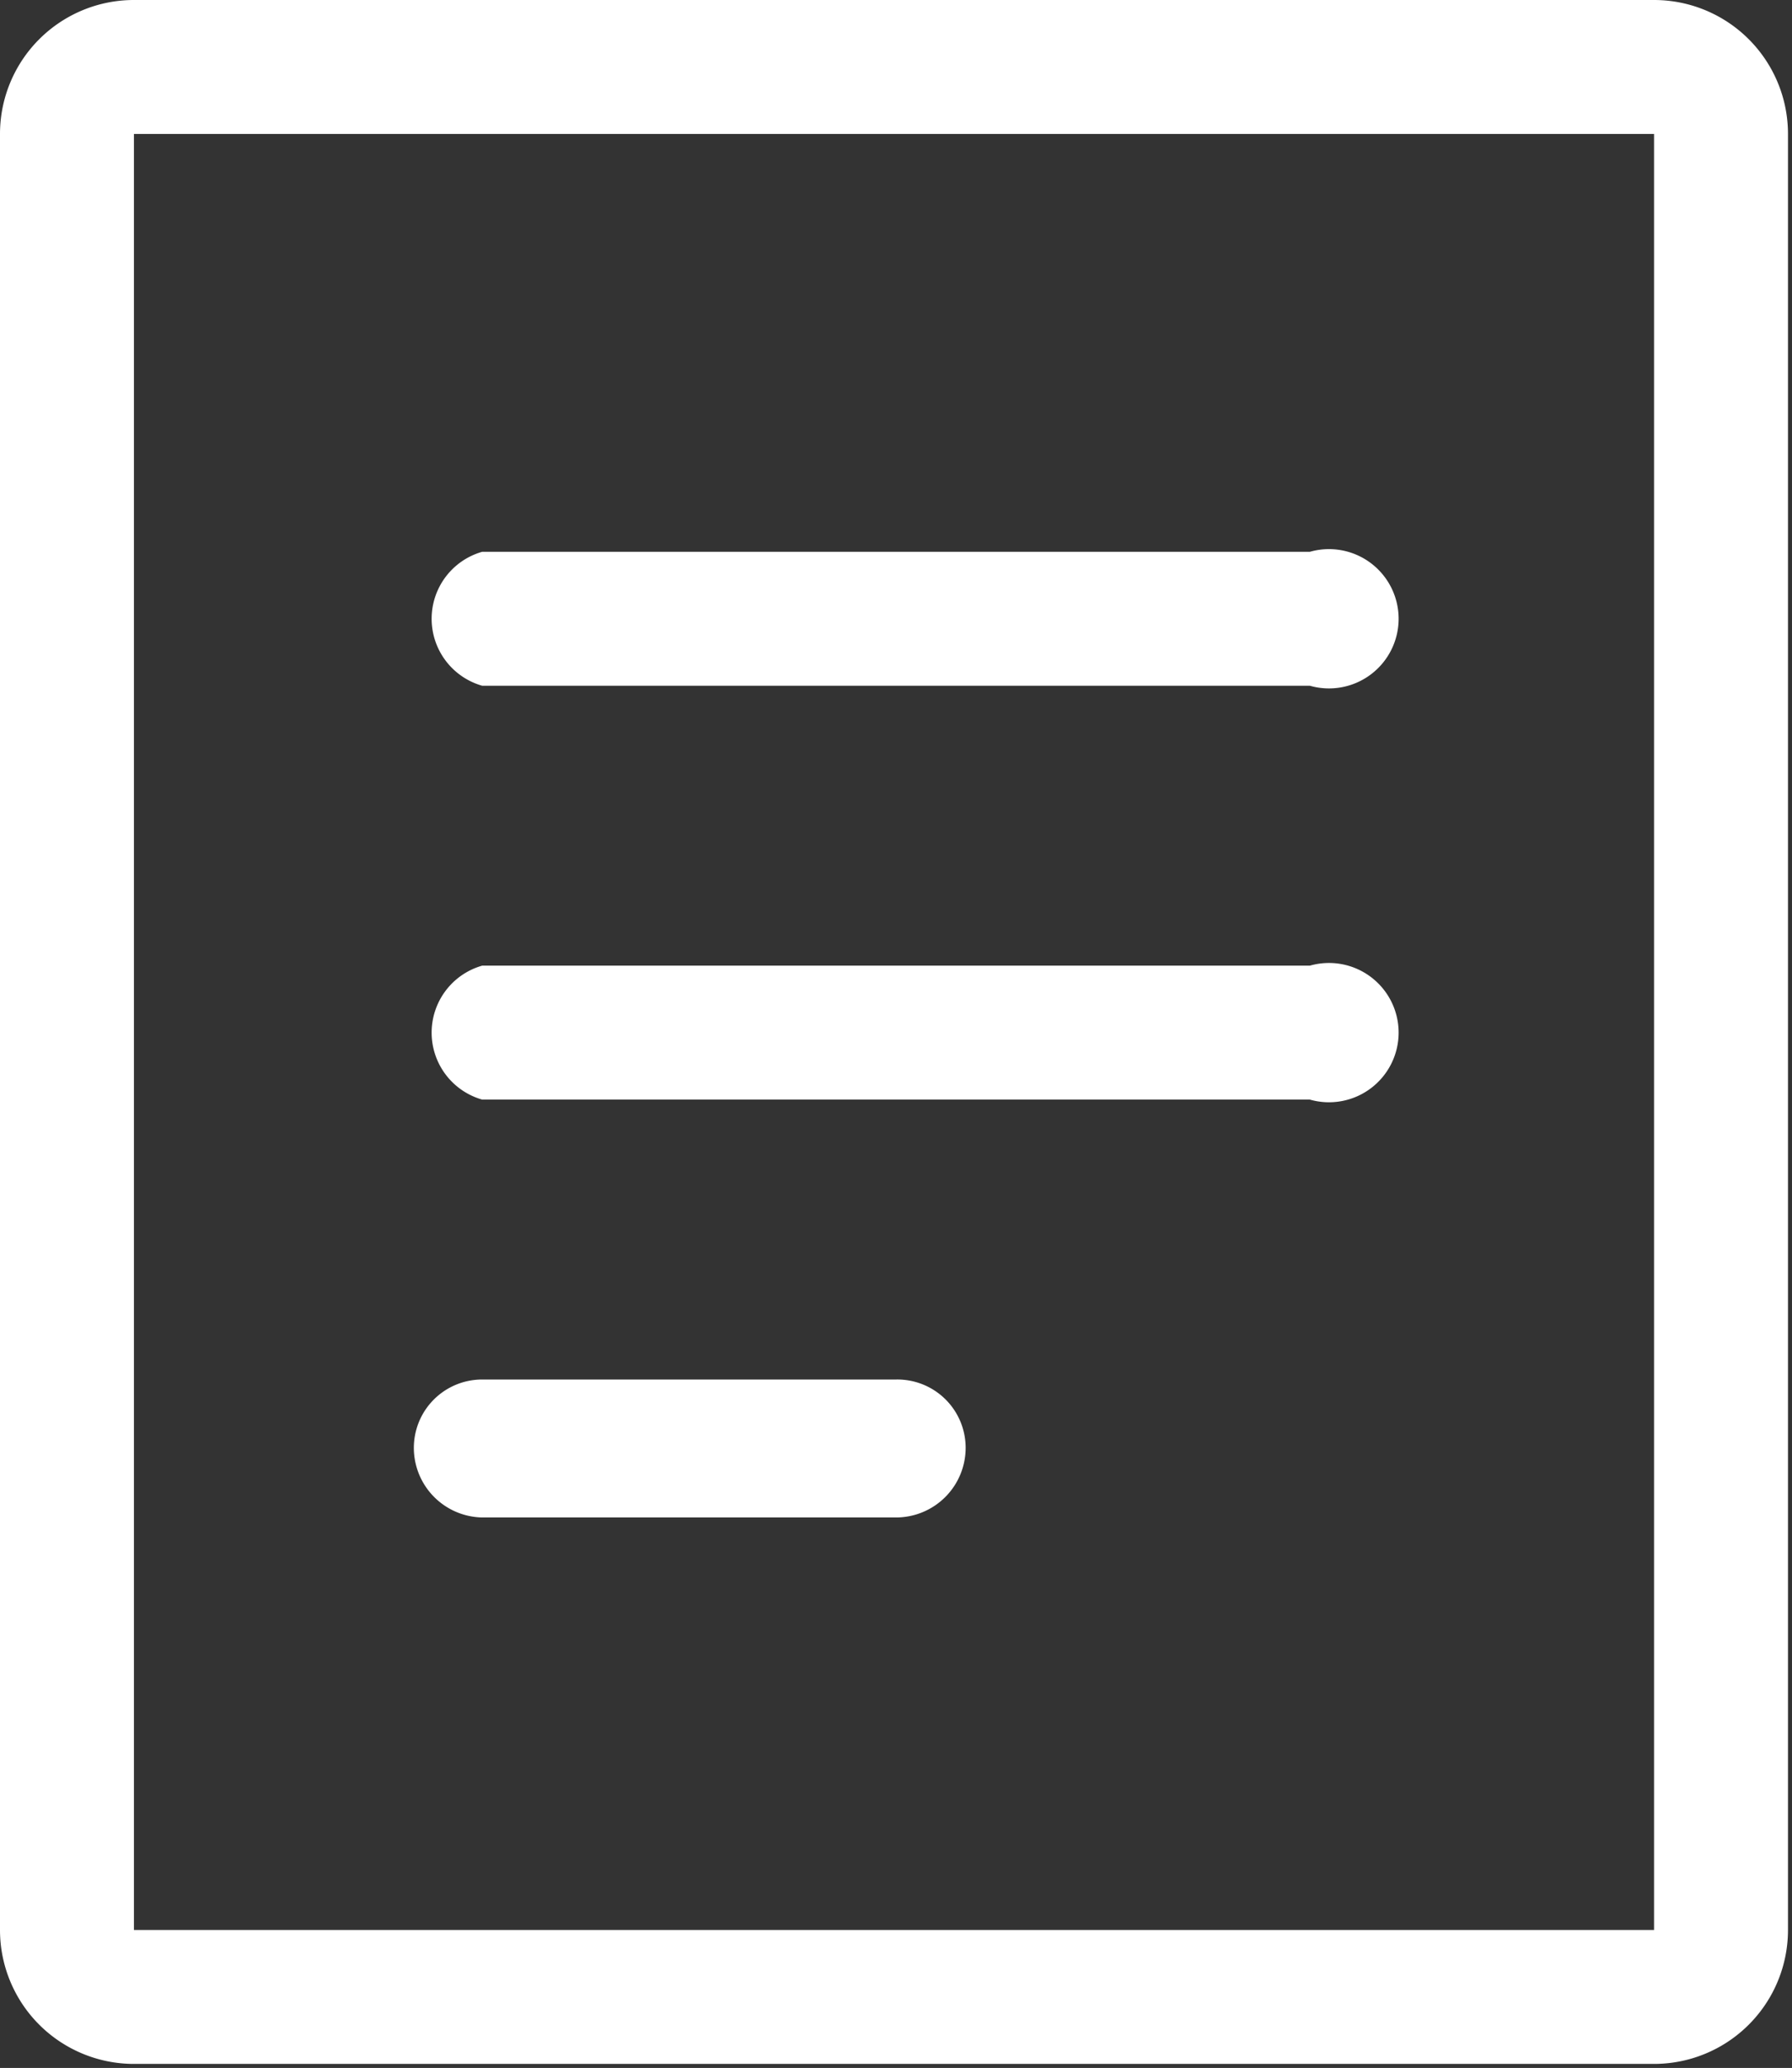 <svg xmlns="http://www.w3.org/2000/svg" viewBox="0 0 13.38 15.44"><rect x="0" y="0" width="13.38" height="15.44" fill="#333333" stroke="none"/><defs><style>.cls-1{fill:#fff;}</style></defs><g id="图层_2" data-name="图层 2"><g id="图层_1-2" data-name="图层 1"><path class="cls-1" d="M1,0H12.35a1,1,0,0,1,1,1V14.41a1,1,0,0,1-1,1H1a1,1,0,0,1-1-1V1A1,1,0,0,1,1,0ZM1,1V14.41H12.35V1ZM3.6,4.12H9.78a.52.52,0,1,1,0,1H3.6a.52.52,0,0,1,0-1Zm0,3.09H9.78a.52.52,0,1,1,0,1H3.6a.52.52,0,0,1,0-1Zm0,3.09H6.69a.51.51,0,0,1,.52.51.52.52,0,0,1-.52.52H3.6a.52.52,0,0,1-.51-.52.51.51,0,0,1,.51-.51Z"/></g></g></svg>